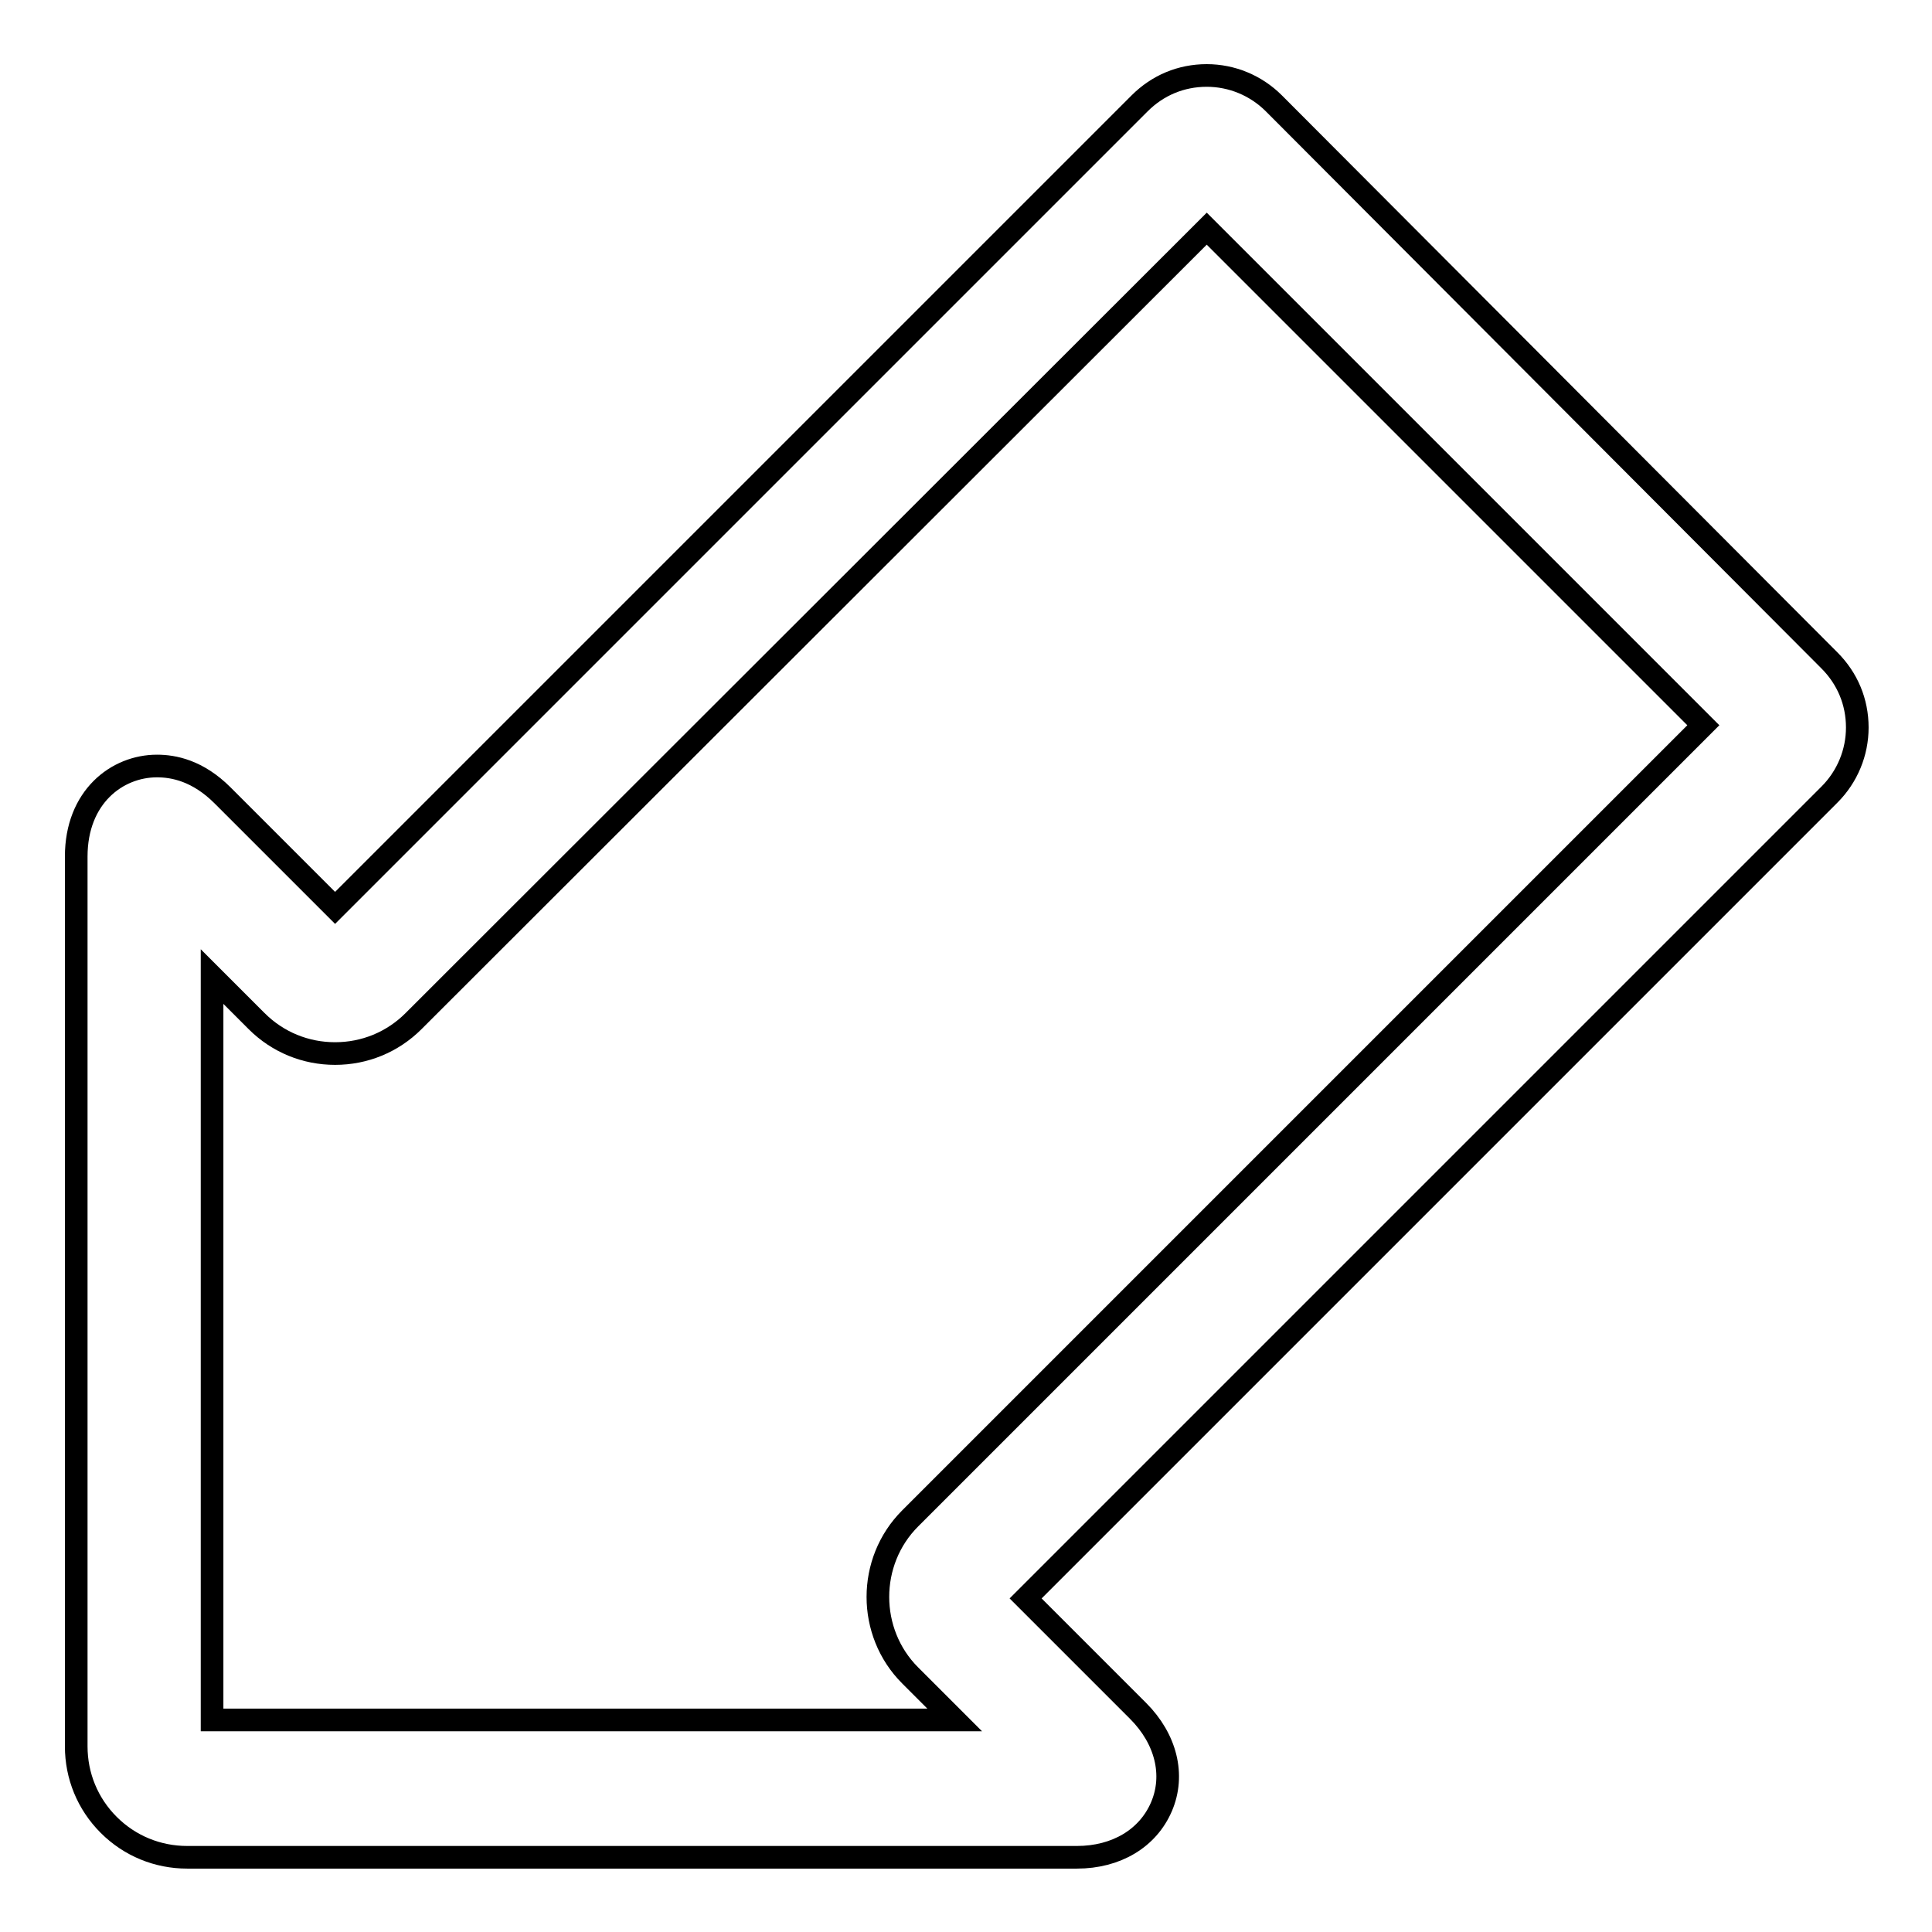 <?xml version="1.0" encoding="utf-8"?>
<!-- Svg Vector Icons : http://www.onlinewebfonts.com/icon -->
<!DOCTYPE svg PUBLIC "-//W3C//DTD SVG 1.1//EN" "http://www.w3.org/Graphics/SVG/1.1/DTD/svg11.dtd">
<svg version="1.1" xmlns="http://www.w3.org/2000/svg" xmlns:xlink="http://www.w3.org/1999/xlink" x="0px" y="0px" viewBox="0 0 256 256" enable-background="new 0 0 256 256" xml:space="preserve">
<g><g><g><g><path stroke-width="3" fill-opacity="0" stroke="#000000"  d="M168.8,13.7c-2.4-2.4-5.6-3.7-8.9-3.7c-3.4,0-6.5,1.3-8.9,3.7L44.4,120.3l-14.9-14.9c-3.3-3.3-6.5-3.9-8.7-3.9c-5.3,0-10.7,4.1-10.7,12v117.9c0,3.9,1.5,7.6,4.3,10.4c2.8,2.8,6.5,4.3,10.4,4.3l0,0h117.9c5.2,0,9.4-2.5,11.2-6.7c1.8-4.2,0.6-9-3.1-12.7l-14.9-14.9l106.5-106.5c2.4-2.4,3.7-5.6,3.7-8.9c0-3.4-1.3-6.5-3.7-8.9L168.8,13.7z M120.6,201.2c-5.7,5.7-5.7,15.1,0,20.8l5.9,5.9H28.1v-98.5l5.9,5.9c2.8,2.8,6.5,4.3,10.4,4.3c3.9,0,7.6-1.5,10.4-4.3L159.9,30.3l65.8,65.8L120.6,201.2z"/></g></g><g></g><g></g><g></g><g></g><g></g><g></g><g></g><g></g><g></g><g></g><g></g><g></g><g></g><g></g><g></g></g></g>
</svg>